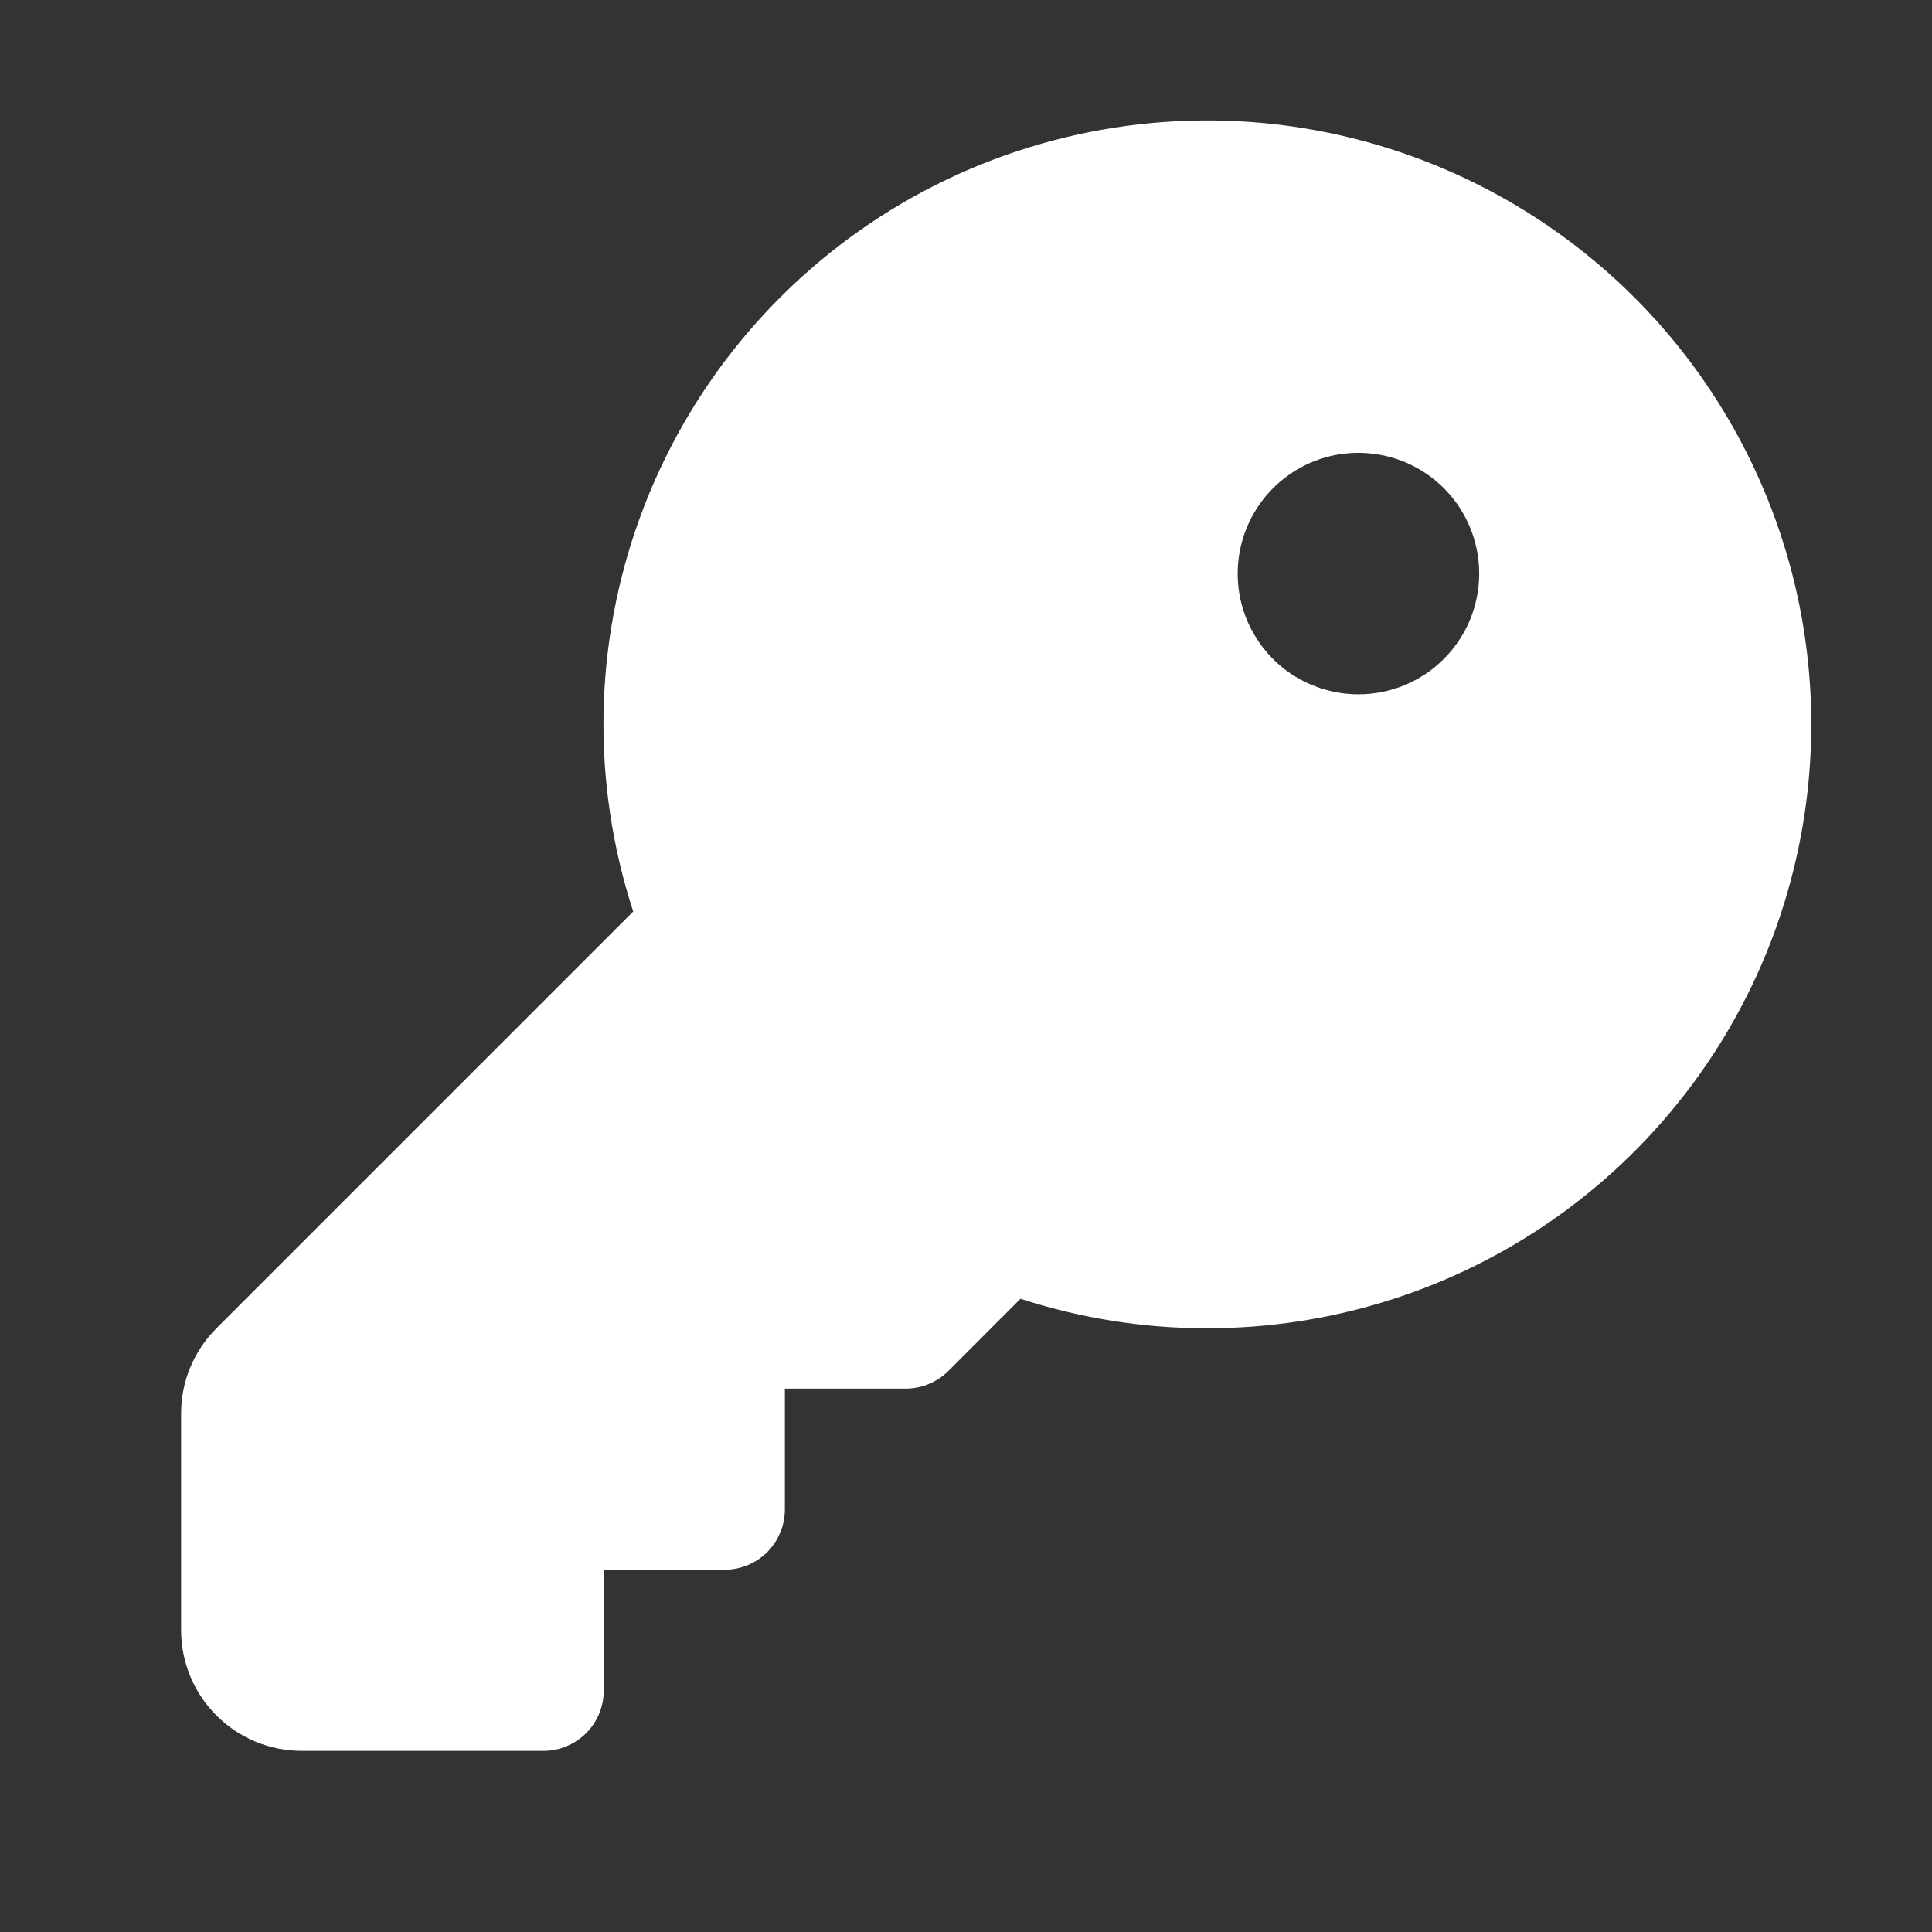 <svg width="16" height="16" viewBox="0 0 16 16" fill="none" xmlns="http://www.w3.org/2000/svg">
<rect x="0" y="0" width="16" height="16" fill="#333333" stroke="none"/>
<path d="M13.536 2.464C12.741 1.669 11.702 1.165 10.586 1.032C9.47 0.9 8.342 1.148 7.384 1.735C6.426 2.323 5.693 3.216 5.305 4.271C4.917 5.326 4.896 6.48 5.244 7.549L1.793 11C1.7 11.093 1.626 11.203 1.576 11.324C1.525 11.445 1.5 11.576 1.5 11.707V13.5C1.5 13.765 1.605 14.02 1.793 14.207C1.98 14.395 2.235 14.5 2.5 14.5H4.5C4.633 14.5 4.76 14.447 4.854 14.354C4.947 14.26 5 14.133 5 14V13H6C6.133 13 6.26 12.947 6.354 12.854C6.447 12.76 6.5 12.633 6.5 12.5V11.5H7.5C7.566 11.5 7.631 11.487 7.691 11.462C7.752 11.437 7.807 11.4 7.854 11.354L8.451 10.756C8.951 10.918 9.474 11.001 10 11H10.006C10.995 10.999 11.96 10.705 12.782 10.155C13.603 9.605 14.243 8.824 14.621 7.911C14.998 6.997 15.097 5.992 14.904 5.023C14.711 4.054 14.235 3.163 13.536 2.464ZM11.25 5.75C11.052 5.75 10.859 5.691 10.694 5.582C10.53 5.472 10.402 5.316 10.326 5.133C10.25 4.95 10.231 4.749 10.269 4.555C10.308 4.361 10.403 4.183 10.543 4.043C10.683 3.903 10.861 3.808 11.055 3.769C11.249 3.731 11.45 3.751 11.633 3.826C11.815 3.902 11.972 4.03 12.082 4.195C12.191 4.359 12.25 4.552 12.25 4.75C12.25 5.015 12.145 5.27 11.957 5.457C11.77 5.645 11.515 5.75 11.25 5.75Z" fill="white"/>
</svg>
